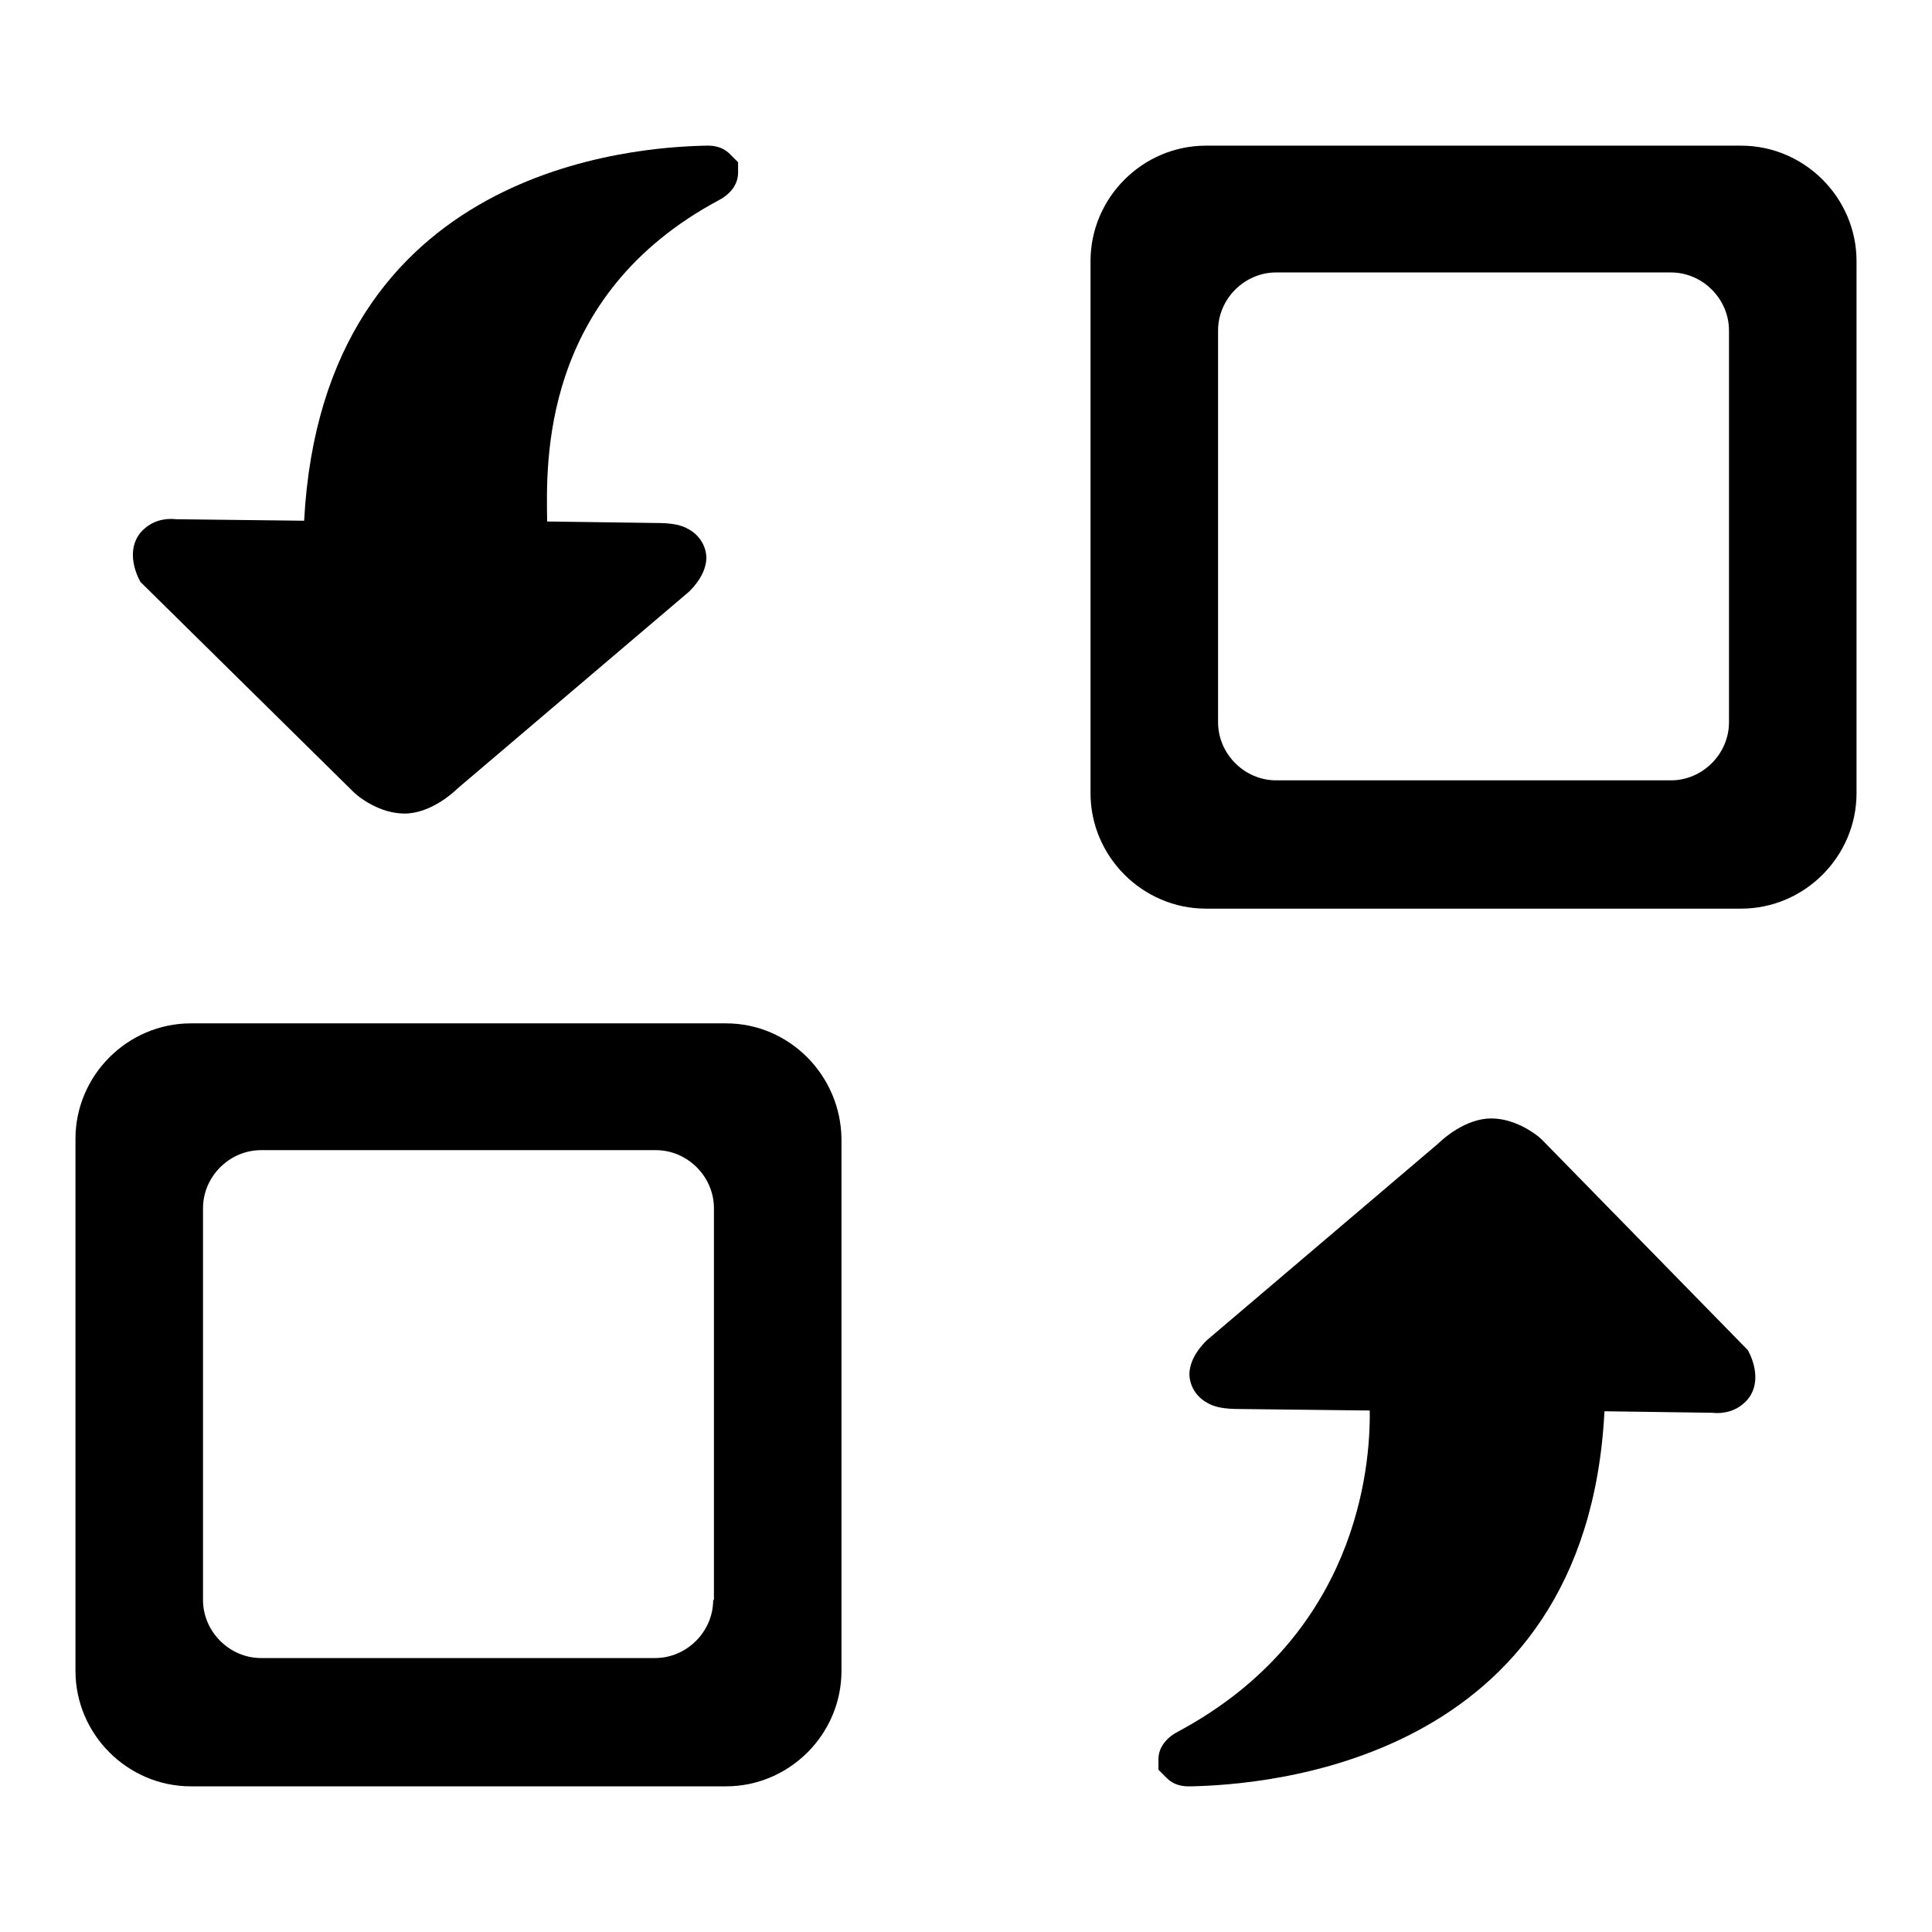 <?xml version="1.0" encoding="utf-8"?>
<!-- Svg Vector Icons : http://www.onlinewebfonts.com/icon -->
<!DOCTYPE svg PUBLIC "-//W3C//DTD SVG 1.1//EN" "http://www.w3.org/Graphics/SVG/1.1/DTD/svg11.dtd">
<svg version="1.1" xmlns="http://www.w3.org/2000/svg" xmlns:xlink="http://www.w3.org/1999/xlink" x="0px" y="0px" viewBox="0 0 256 256" enable-background="new 0 0 256 256" xml:space="preserve">
<g><g><path fill="#000000" d="M204.3,151c-0.6-0.6-3.4-2.8-6.7-2.8c-3.4,0-6.4,2.7-7,3.3l-30.7,26.1c-0.7,0.7-2.2,2.3-2.3,4.4c0,1.6,0.9,3.1,2.4,3.9c1,0.6,2.4,0.8,4.2,0.8l17.3,0.2c0.1,7.6-1.7,29.9-25.5,42.6c-1.5,0.8-2.5,2.1-2.5,3.6l0,1.4l1.1,1.1c1.2,1.2,2.7,1.1,3.2,1.1c9.1-0.2,52.4-2.7,54.8-49.7l14.3,0.2c0.8,0.1,2.6,0.1,4.1-1.2c1.7-1.4,2.1-3.8,0.9-6.5l-0.3-0.6L204.3,151z"/><path fill="#000000" d="M46.9,105c0.6,0.6,3.4,2.8,6.7,2.8c3.4,0,6.4-2.7,7-3.3l30.7-26.1c0.7-0.7,2.2-2.3,2.3-4.4c0-1.6-0.9-3.1-2.4-3.9c-1-0.6-2.4-0.8-4.2-0.8l-14.5-0.2c-0.1-7.6-1-29.9,22.8-42.6c1.5-0.8,2.5-2.1,2.5-3.6l0-1.4l-1.1-1.1c-1.2-1.2-2.7-1.1-3.2-1.1c-9.1,0.2-50.7,2.7-53.2,49.7l-17-0.2c-0.8-0.1-2.6-0.1-4.1,1.2c-1.7,1.4-2.1,3.8-0.9,6.5l0.3,0.6L46.9,105z"/><path fill="#000000" d="M230.7,19.3h-70.9c-8.4,0-15.3,6.9-15.3,15.3v70.5c0,8.4,6.9,15.3,15.3,15.3h70.9c8.4,0,15.3-6.9,15.3-15.3V34.6C246,26.2,239.1,19.3,230.7,19.3z M229.1,95.7c0,4.2-3.5,7.7-7.7,7.7h-52.3c-4.2,0-7.7-3.5-7.7-7.7V43.8c0-4.2,3.5-7.7,7.7-7.7h52.3c4.2,0,7.7,3.5,7.7,7.7V95.7z"/><path fill="#000000" d="M96.2,135.6H25.3c-8.4,0-15.3,6.9-15.3,15.3v70.5c0,8.4,6.9,15.3,15.3,15.3h70.9c8.4,0,15.3-6.9,15.3-15.3v-70.5C111.4,142.5,104.6,135.6,96.2,135.6z M94.5,212c0,4.2-3.5,7.7-7.7,7.7H34.6c-4.2,0-7.7-3.5-7.7-7.7v-51.9c0-4.2,3.5-7.7,7.7-7.7h52.3c4.2,0,7.7,3.5,7.7,7.7V212z"/></g></g>
</svg>